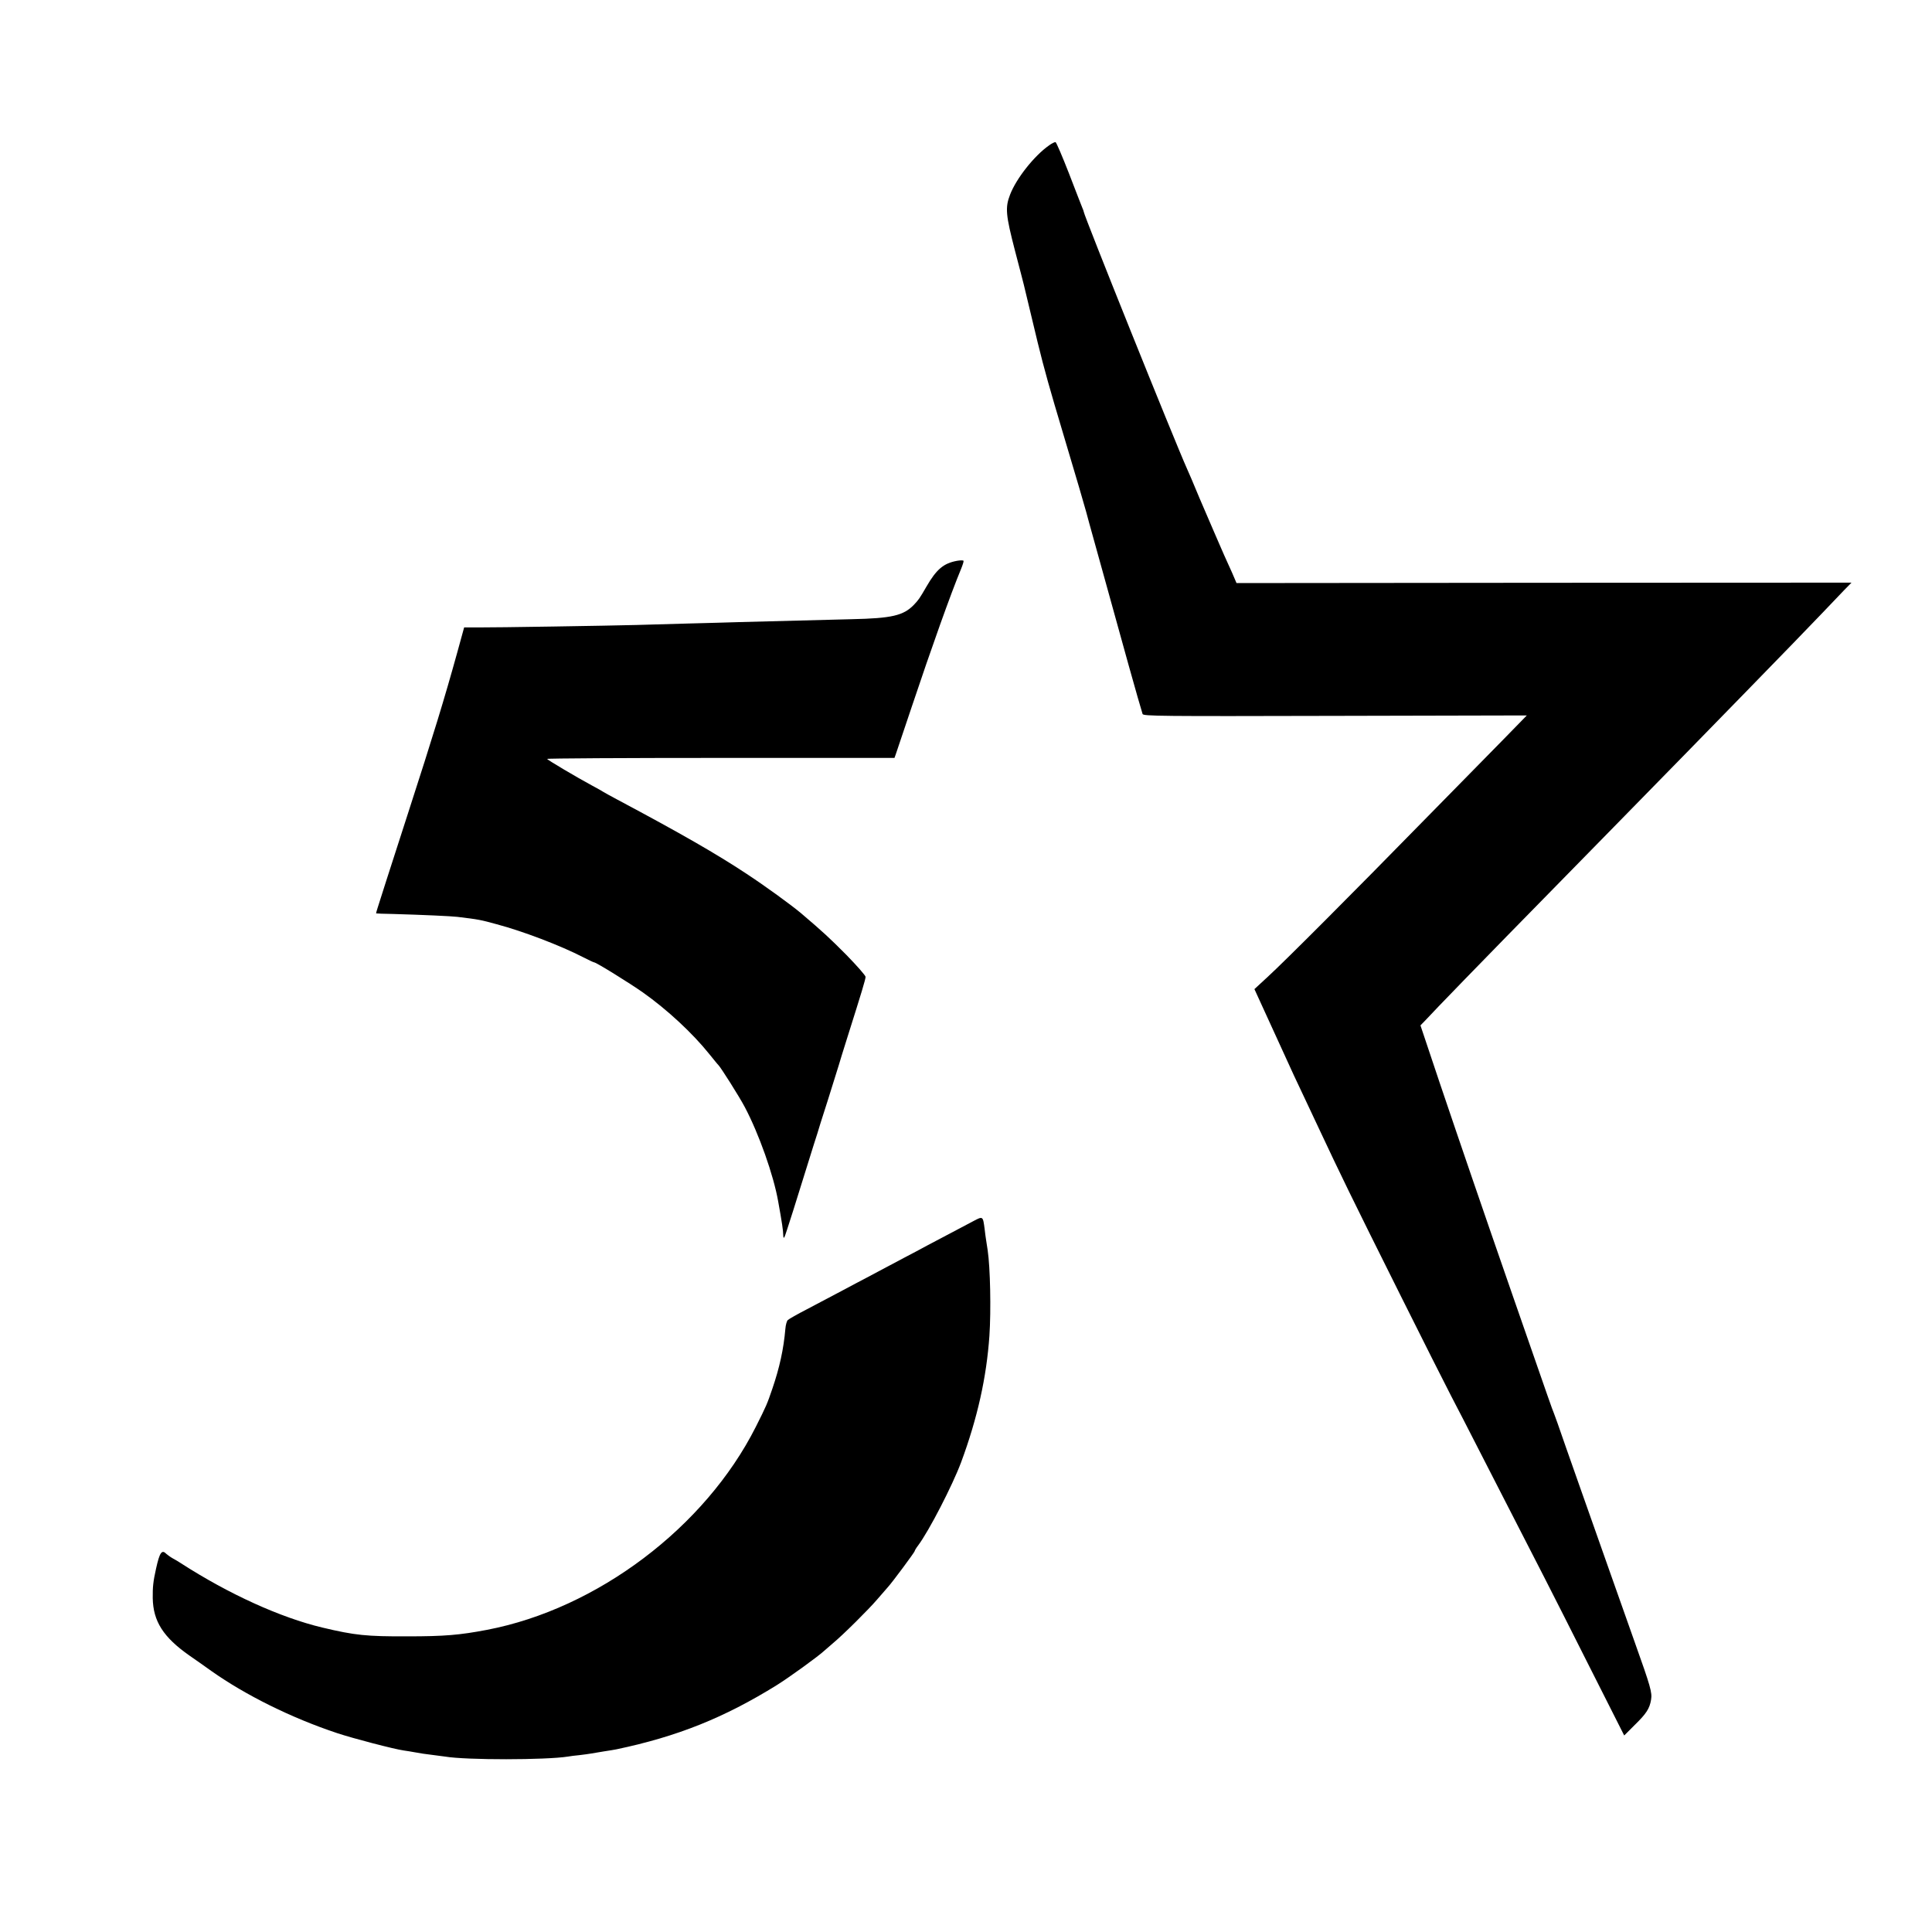 <?xml version="1.0" standalone="no"?>
<!DOCTYPE svg PUBLIC "-//W3C//DTD SVG 20010904//EN"
 "http://www.w3.org/TR/2001/REC-SVG-20010904/DTD/svg10.dtd">
<svg version="1.0" xmlns="http://www.w3.org/2000/svg"
 width="1337pt" height="1337pt" viewBox="0 0 1337 1337"
 preserveAspectRatio="xMidYMid meet">
<g transform="translate(0,1337) scale(0.1,-0.1)"
fill="#000000" stroke="none">
<path d="M7260 12364 c-103 -72 -227 -229 -270 -341 -35 -90 -30 -141 34 -388
32 -121 59 -227 61 -235 4 -18 53 -223 96 -400 46 -188 82 -316 179 -640 85
-284 148 -499 156 -530 2 -8 12 -46 23 -85 11 -38 56 -200 100 -360 119 -433
249 -898 268 -956 4 -15 123 -16 1332 -13 l1327 3 -160 -164 c-89 -90 -336
-342 -551 -561 -497 -508 -964 -976 -1082 -1084 l-92 -85 135 -295 c147 -323
144 -315 222 -480 30 -63 69 -146 87 -185 79 -169 128 -271 210 -440 109 -225
620 -1248 707 -1415 36 -69 121 -233 188 -365 68 -132 160 -312 205 -400 187
-363 311 -605 551 -1082 l254 -503 73 73 c80 78 103 113 113 175 8 49 -3 89
-113 397 -47 132 -122 346 -168 475 -46 129 -140 397 -210 595 -70 198 -140
398 -156 445 -17 47 -34 94 -39 105 -4 11 -52 146 -105 300 -54 154 -129 370
-167 480 -208 599 -361 1046 -504 1469 l-134 400 34 35 c19 20 60 64 92 97
156 163 702 722 1213 1242 212 217 440 449 506 517 66 67 247 253 401 411 313
321 393 404 538 555 54 57 121 127 149 156 l50 51 -2128 -1 -2128 -2 -14 33
c-7 18 -27 62 -43 97 -16 35 -41 91 -55 124 -14 33 -36 84 -49 113 -13 29 -56
130 -96 223 -39 94 -77 184 -85 200 -85 189 -715 1757 -715 1779 0 3 -4 15
-10 28 -5 13 -47 119 -92 237 -46 118 -88 216 -93 217 -6 2 -26 -8 -45 -22z"/>
<path d="M6623 9489 c-93 -17 -142 -58 -212 -179 -48 -83 -54 -91 -87 -126
-72 -74 -152 -93 -429 -99 -193 -5 -602 -15 -775 -20 -69 -2 -231 -7 -360 -10
-129 -4 -289 -8 -355 -10 -181 -5 -986 -18 -1096 -17 l-97 0 -47 -171 c-90
-325 -164 -567 -342 -1117 -58 -179 -125 -388 -150 -465 -24 -77 -51 -159 -58
-182 -8 -24 -13 -43 -12 -44 1 -1 54 -3 117 -4 207 -6 404 -15 445 -20 149
-18 159 -20 272 -51 181 -48 443 -148 598 -228 39 -20 73 -36 77 -36 14 0 246
-144 337 -208 168 -119 343 -281 460 -427 31 -38 58 -72 62 -75 16 -15 144
-217 183 -291 98 -185 199 -471 231 -652 27 -149 35 -205 35 -231 1 -22 3 -27
9 -16 7 12 86 262 203 640 6 19 13 42 16 50 3 8 6 20 8 25 1 6 34 111 74 235
39 124 73 232 75 240 2 8 31 103 65 210 92 291 120 383 120 400 0 9 -60 77
-132 151 -116 117 -165 162 -313 288 -70 59 -252 191 -380 275 -207 137 -460
282 -890 511 -49 26 -94 51 -100 55 -5 4 -41 24 -80 45 -104 56 -303 174 -309
183 -2 4 538 7 1200 7 l1204 0 9 25 c5 14 55 162 111 330 137 409 269 780 341
953 11 27 19 52 17 56 -2 4 -22 4 -45 0z"/>
<path d="M6735 4919 c-57 -30 -167 -88 -320 -169 -38 -21 -110 -59 -160 -85
-49 -26 -128 -68 -175 -93 -47 -25 -116 -62 -155 -82 -38 -21 -104 -55 -145
-77 -41 -22 -129 -68 -195 -103 -66 -34 -126 -68 -133 -75 -7 -6 -15 -34 -17
-61 -12 -139 -40 -268 -90 -414 -36 -106 -42 -120 -115 -265 -350 -694 -1097
-1258 -1860 -1404 -189 -36 -293 -45 -550 -45 -284 -1 -363 7 -590 61 -289 69
-646 231 -978 445 -15 10 -40 25 -57 34 -16 9 -35 23 -43 30 -32 33 -47 12
-72 -101 -20 -89 -24 -129 -23 -205 3 -160 73 -270 254 -397 38 -26 106 -74
152 -107 238 -168 555 -325 871 -430 112 -37 391 -110 461 -120 22 -3 52 -8
68 -11 54 -10 76 -13 133 -20 33 -4 70 -9 84 -11 147 -25 699 -24 850 0 14 3
50 7 80 10 30 4 66 8 80 11 14 2 54 9 90 15 36 5 74 12 85 14 424 89 747 219
1110 444 85 53 286 198 330 239 11 10 38 33 60 52 70 58 248 235 305 302 30
35 63 73 73 84 30 32 187 244 187 251 0 4 10 21 23 38 76 101 238 416 298 576
114 308 176 589 196 875 12 179 6 472 -12 593 -3 17 -7 47 -10 65 -3 17 -8 55
-11 82 -12 90 -11 90 -79 54z"/>
</g>
</svg>
